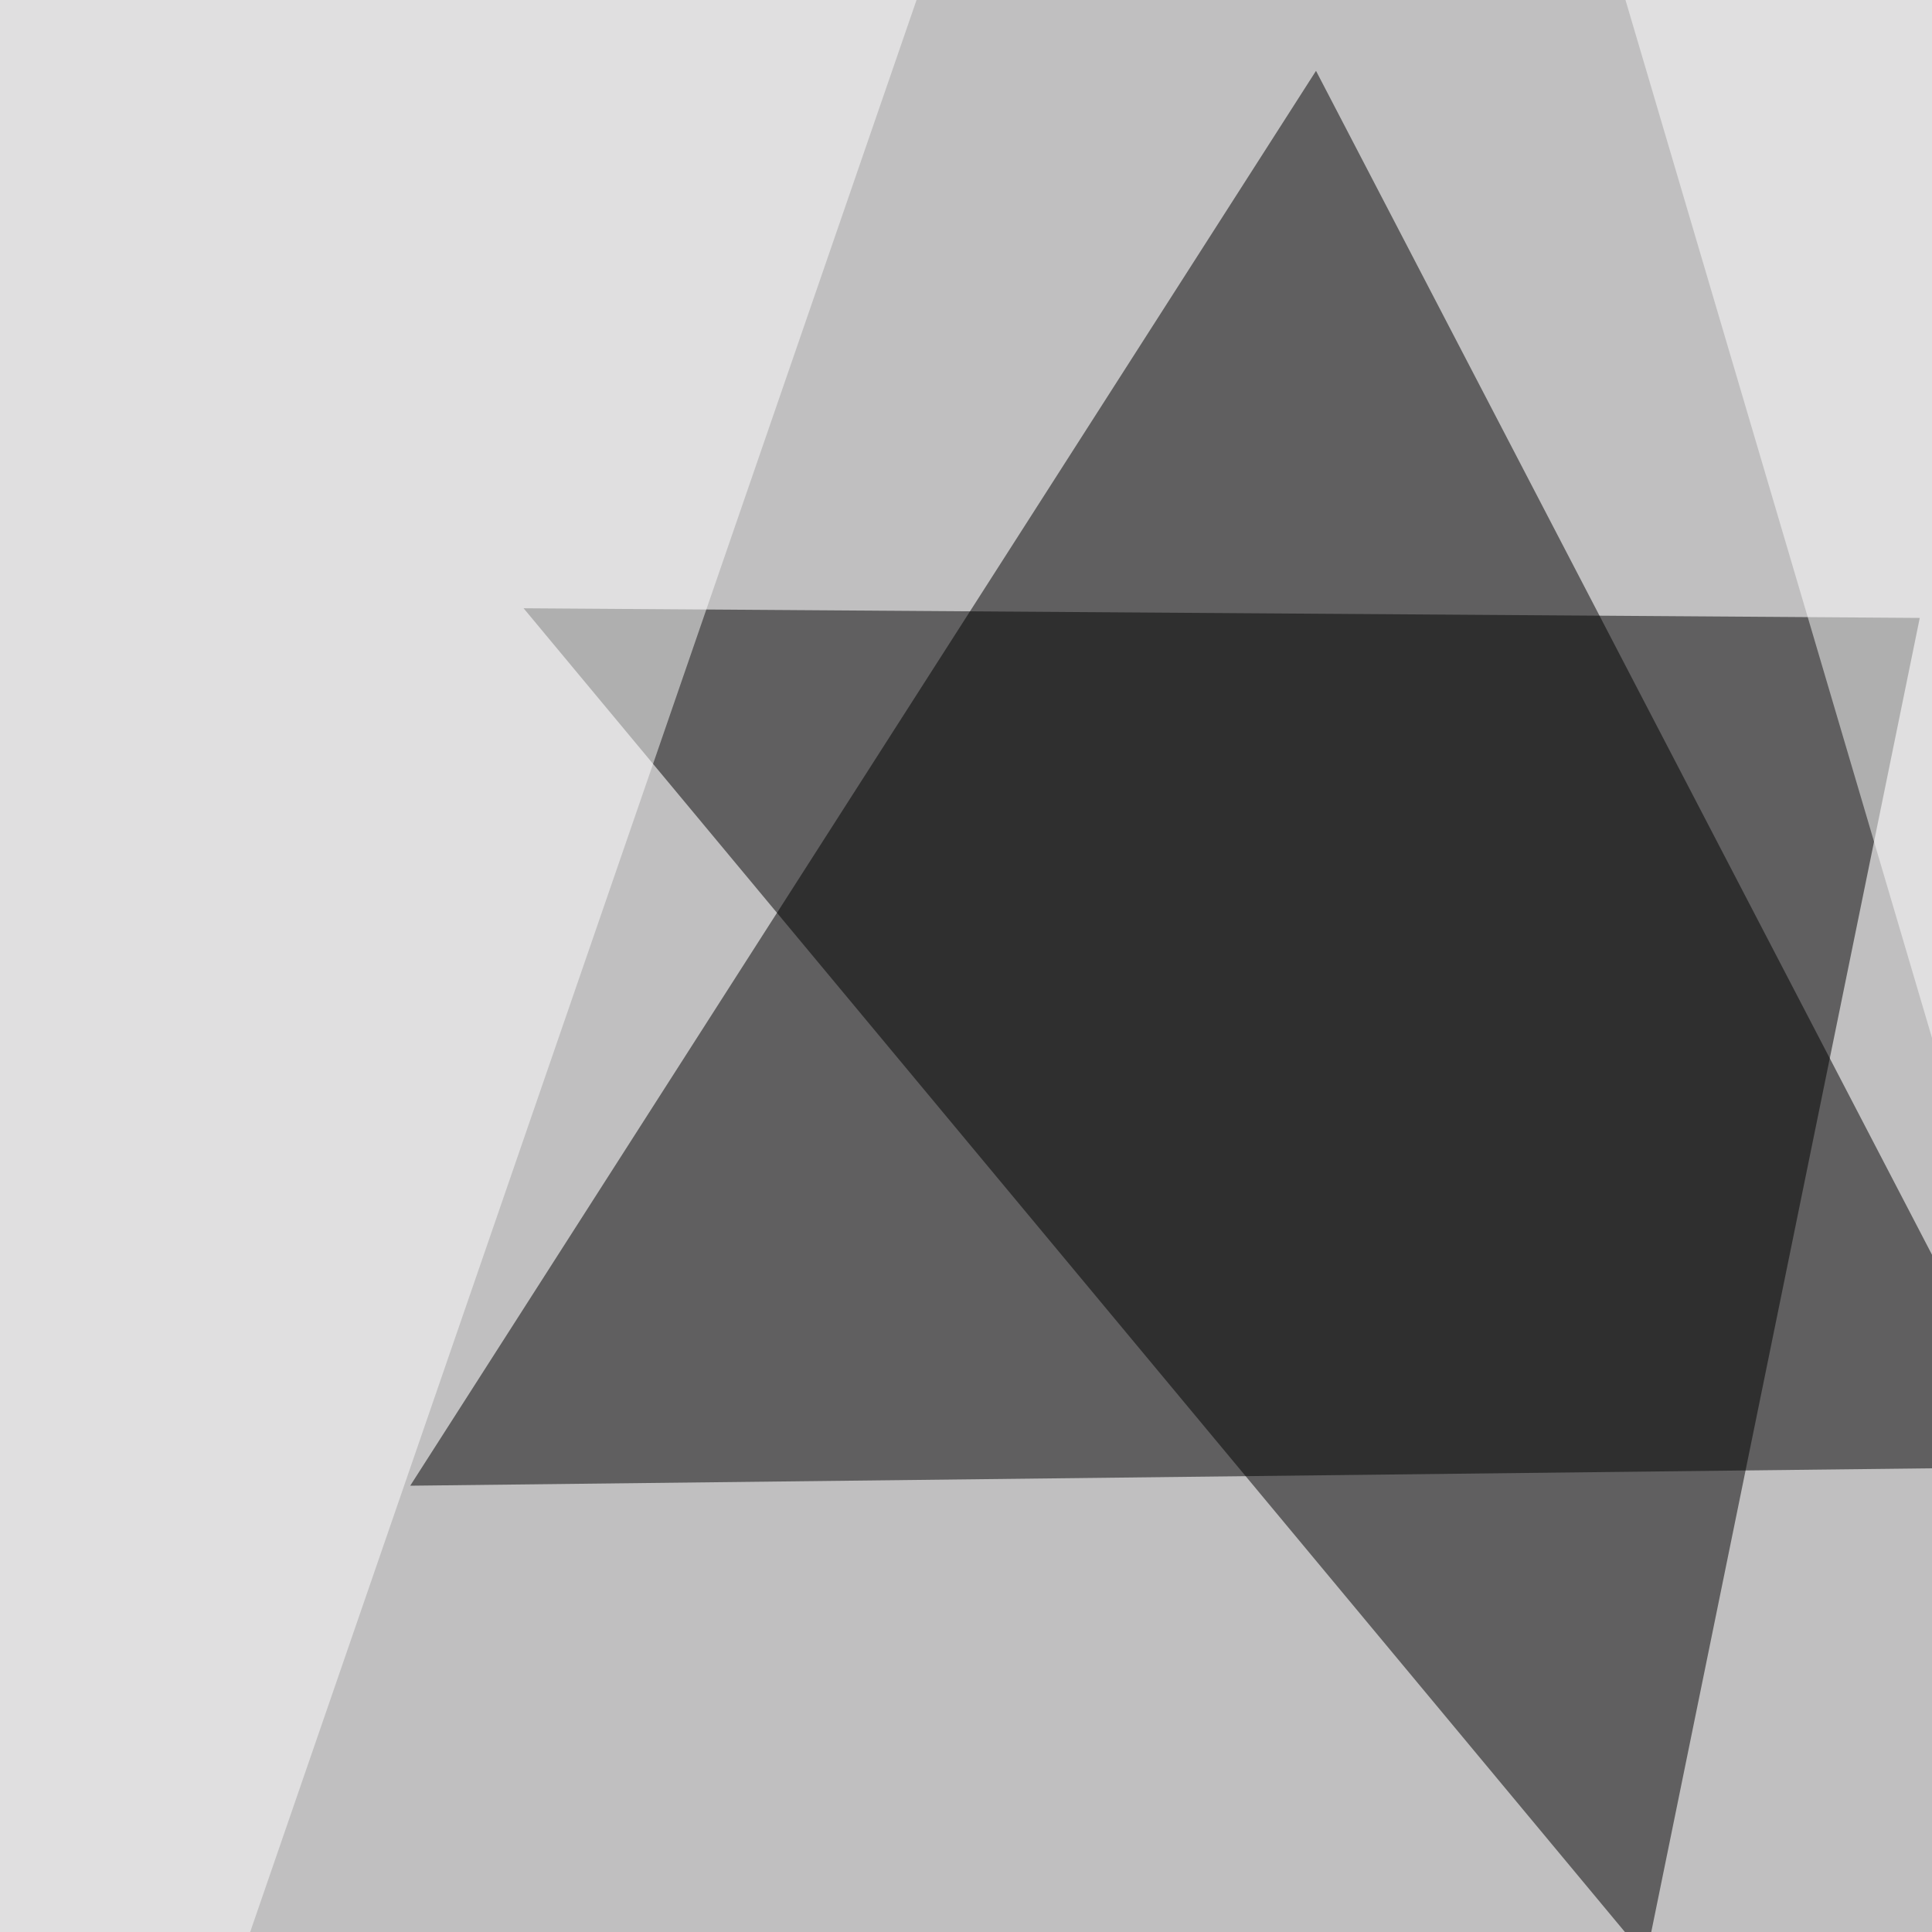 <svg xmlns="http://www.w3.org/2000/svg" width="600" height="600"><filter id="a"><feGaussianBlur stdDeviation="55"/></filter><rect width="100%" height="100%" fill="#c0bfc0"/><g filter="url(#a)"><g fill-opacity=".5"><path d="M127.4 461.4L408.7 22l225.6 433.6z"/><path d="M596.2 191.9l-433.6-3 348.6 419z"/><path fill="#fff" d="M-45.4-39.6l345.7-5.8-290 840.8zm785.1 835L496.6-27.8 795.4-1.5z"/></g></g></svg>